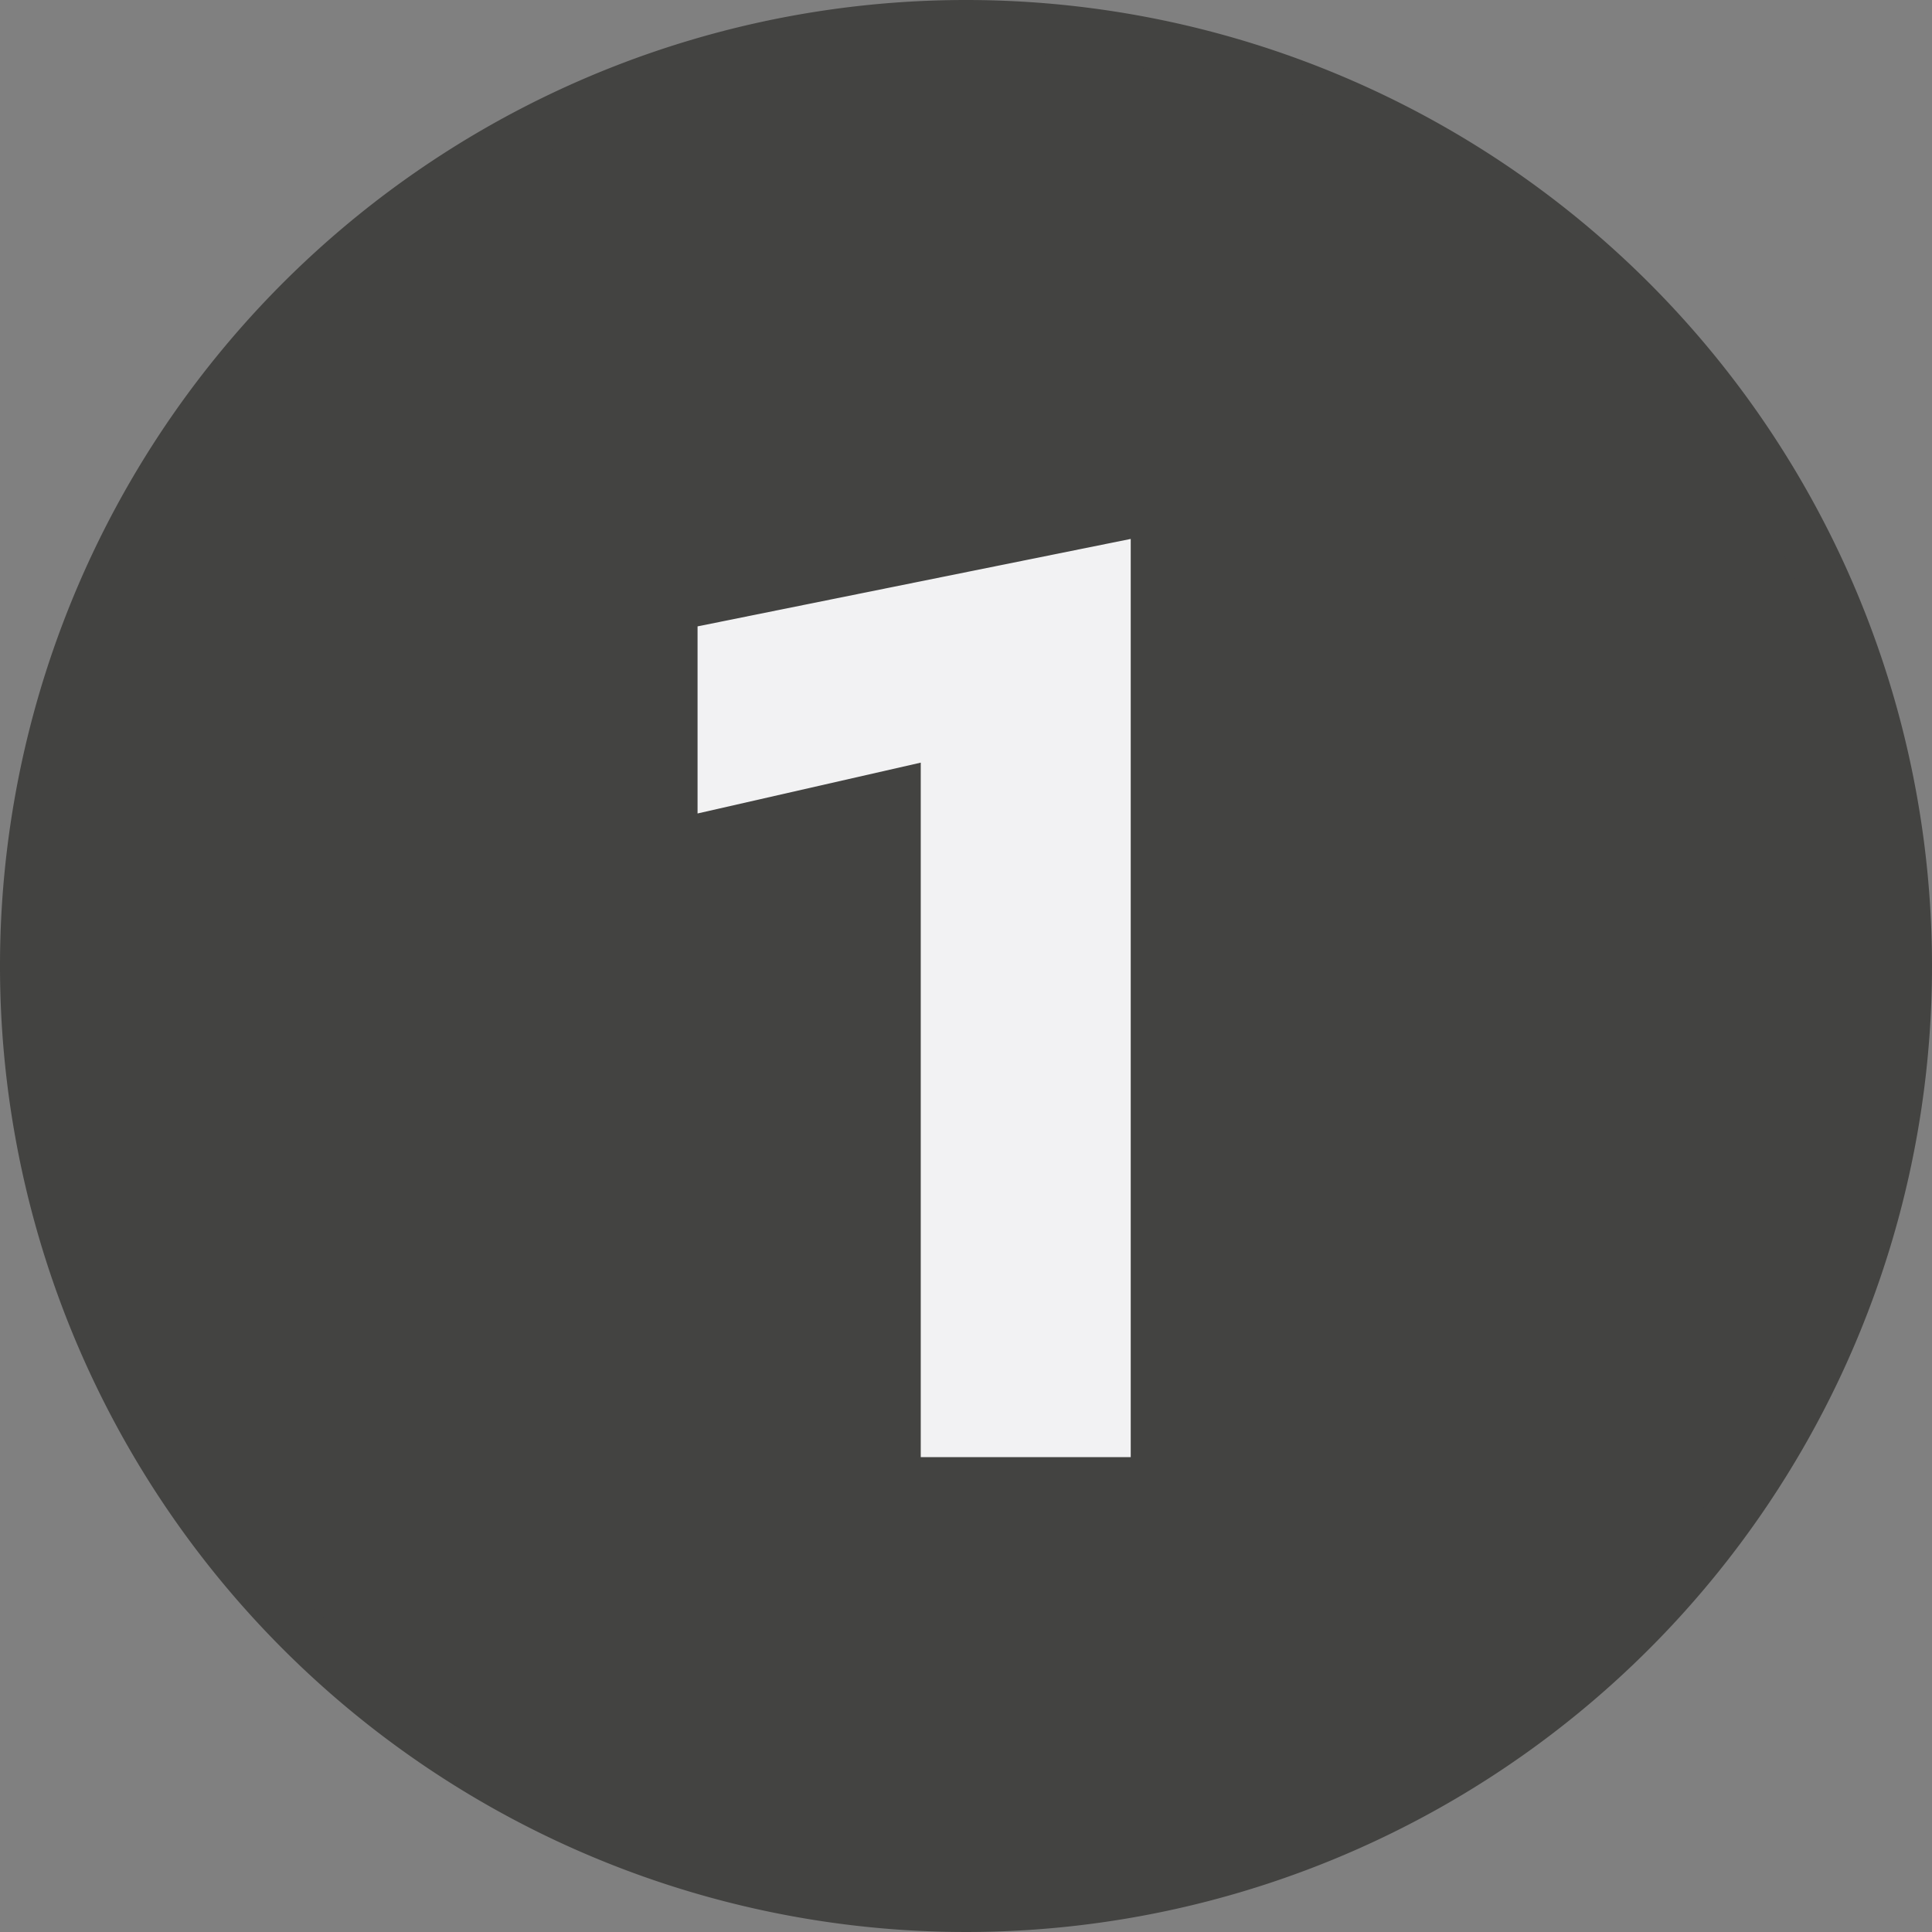 <?xml version="1.0" encoding="UTF-8"?>
<svg xmlns="http://www.w3.org/2000/svg" viewBox="0 0 38 38">
  <rect x="0" y="0" width="38" height="38" fill="#808080" stroke="none"/>
  <defs>
    <style>.cls-1{fill:#434341;}.cls-2{fill:#f2f2f3;}</style>
  </defs>
  <title>ikonaAsset 41112</title>
  <g id="Layer_2" data-name="Layer 2">
    <g id="Layer_1-2" data-name="Layer 1">
      <circle class="cls-1" cx="19" cy="19" r="18.5"></circle>
      <path class="cls-1" d="M19,1A18,18,0,1,1,1,19,18,18,0,0,1,19,1m0-1A19,19,0,1,0,38,19,19,19,0,0,0,19,0Z"></path>
      <path class="cls-2" d="M13.72,12.32l8.52-1.72V28.66H18.11V15L13.72,16Z"></path>
    </g>
  </g>
</svg>
